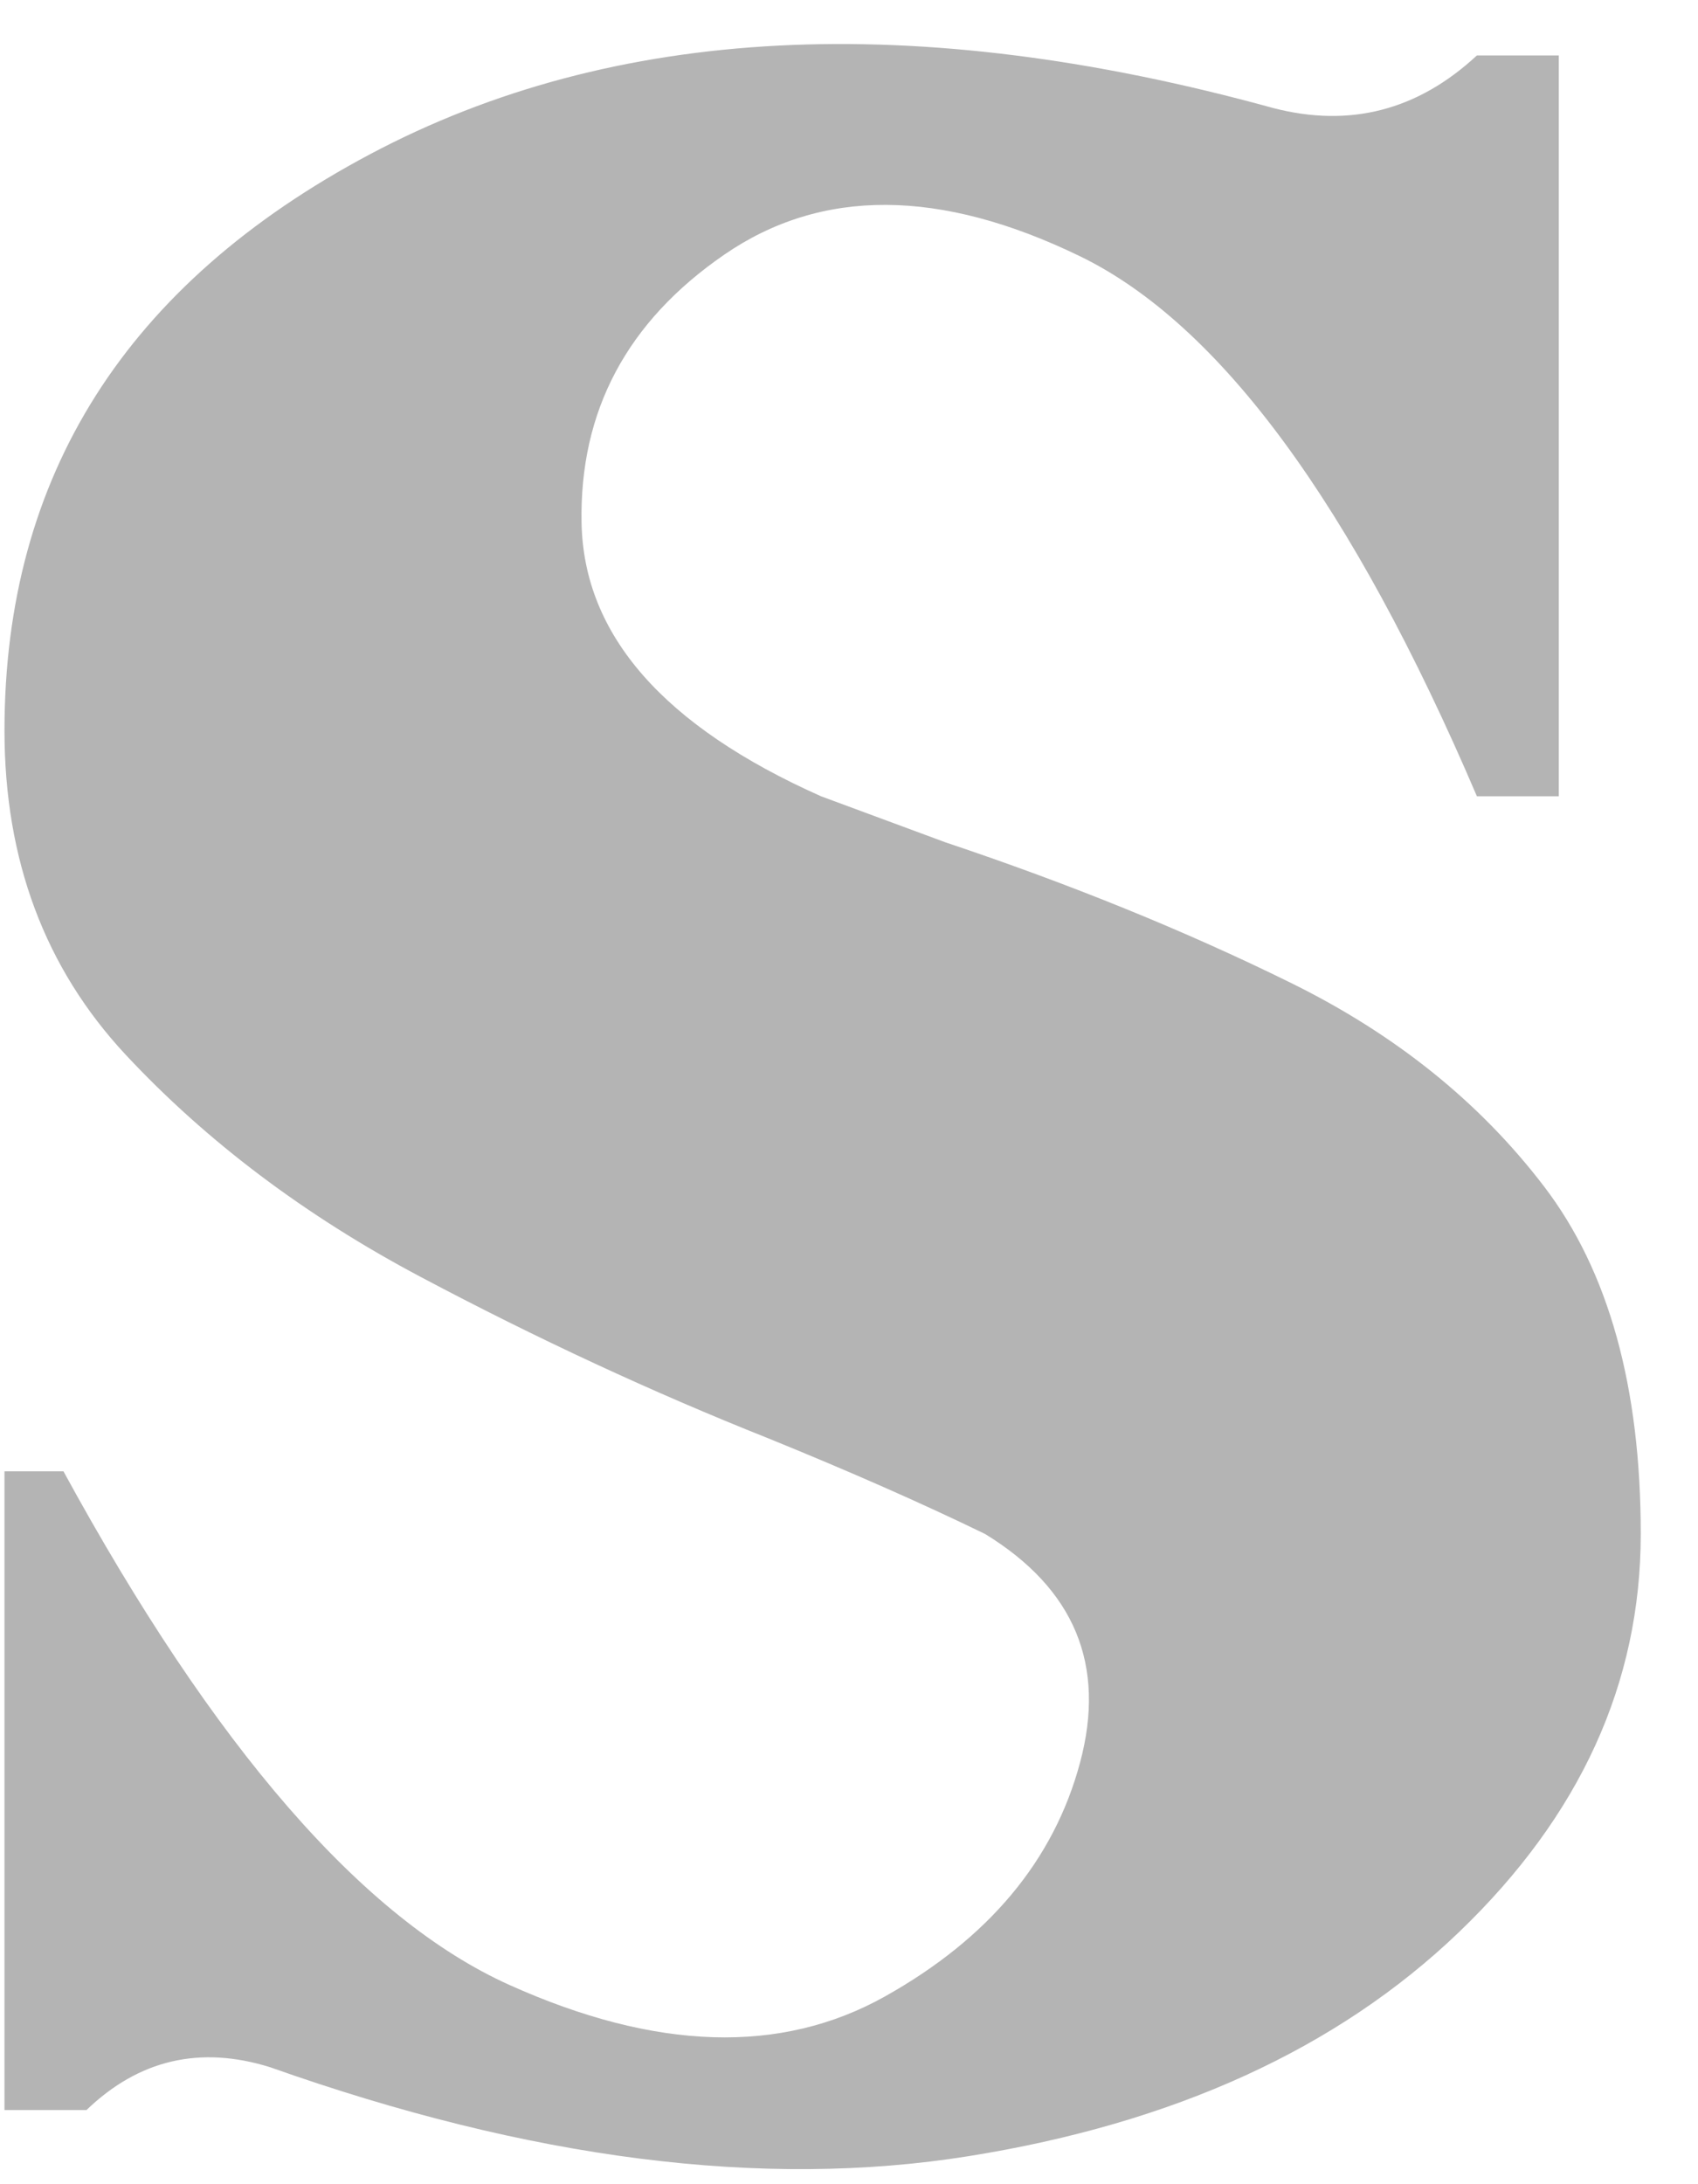 <?xml version="1.0" encoding="UTF-8"?>
<svg width="14px" height="18px" viewBox="0 0 14 18" version="1.1" xmlns="http://www.w3.org/2000/svg" xmlns:xlink="http://www.w3.org/1999/xlink">
    <title>Path</title>
    <g id="Propuestas" stroke="none" stroke-width="1" fill="none" fill-rule="evenodd">
        <g id="5" transform="translate(-119, -48)" fill="#B4B4B4" fill-rule="nonzero">
            <path d="M121.227,65.036 C123.372,65.796 125.291,66.04 126.986,65.769 C128.68,65.498 130.027,64.883 131.028,63.924 C132.028,62.965 132.528,61.871 132.528,60.641 C132.528,59.429 132.263,58.474 131.731,57.778 C131.199,57.081 130.501,56.521 129.635,56.096 C128.77,55.67 127.824,55.286 126.796,54.942 L126.796,54.942 L125.769,54.562 C124.471,53.984 123.813,53.233 123.795,52.31 C123.777,51.388 124.169,50.651 124.971,50.099 C125.773,49.547 126.751,49.552 127.905,50.112 C129.059,50.673 130.149,52.157 131.177,54.562 L131.177,54.562 L131.852,54.562 L131.852,48.457 L131.177,48.457 C130.69,48.909 130.131,49.054 129.5,48.891 C126.544,48.077 124.061,48.204 122.051,49.271 C120.041,50.339 119.037,51.921 119.037,54.02 C119.037,55.087 119.37,55.978 120.037,56.693 C120.704,57.407 121.515,58.018 122.47,58.524 C123.426,59.031 124.381,59.474 125.336,59.854 C126.003,60.125 126.598,60.387 127.121,60.641 C127.86,61.093 128.121,61.721 127.905,62.526 C127.689,63.331 127.152,63.974 126.296,64.453 C125.44,64.932 124.408,64.901 123.2,64.358 C121.993,63.815 120.767,62.404 119.523,60.125 L119.523,60.125 L119.037,60.125 L119.037,65.389 L119.713,65.389 C120.145,64.973 120.65,64.856 121.227,65.036 Z" id="Path"></path>
        </g>
    </g>
</svg>